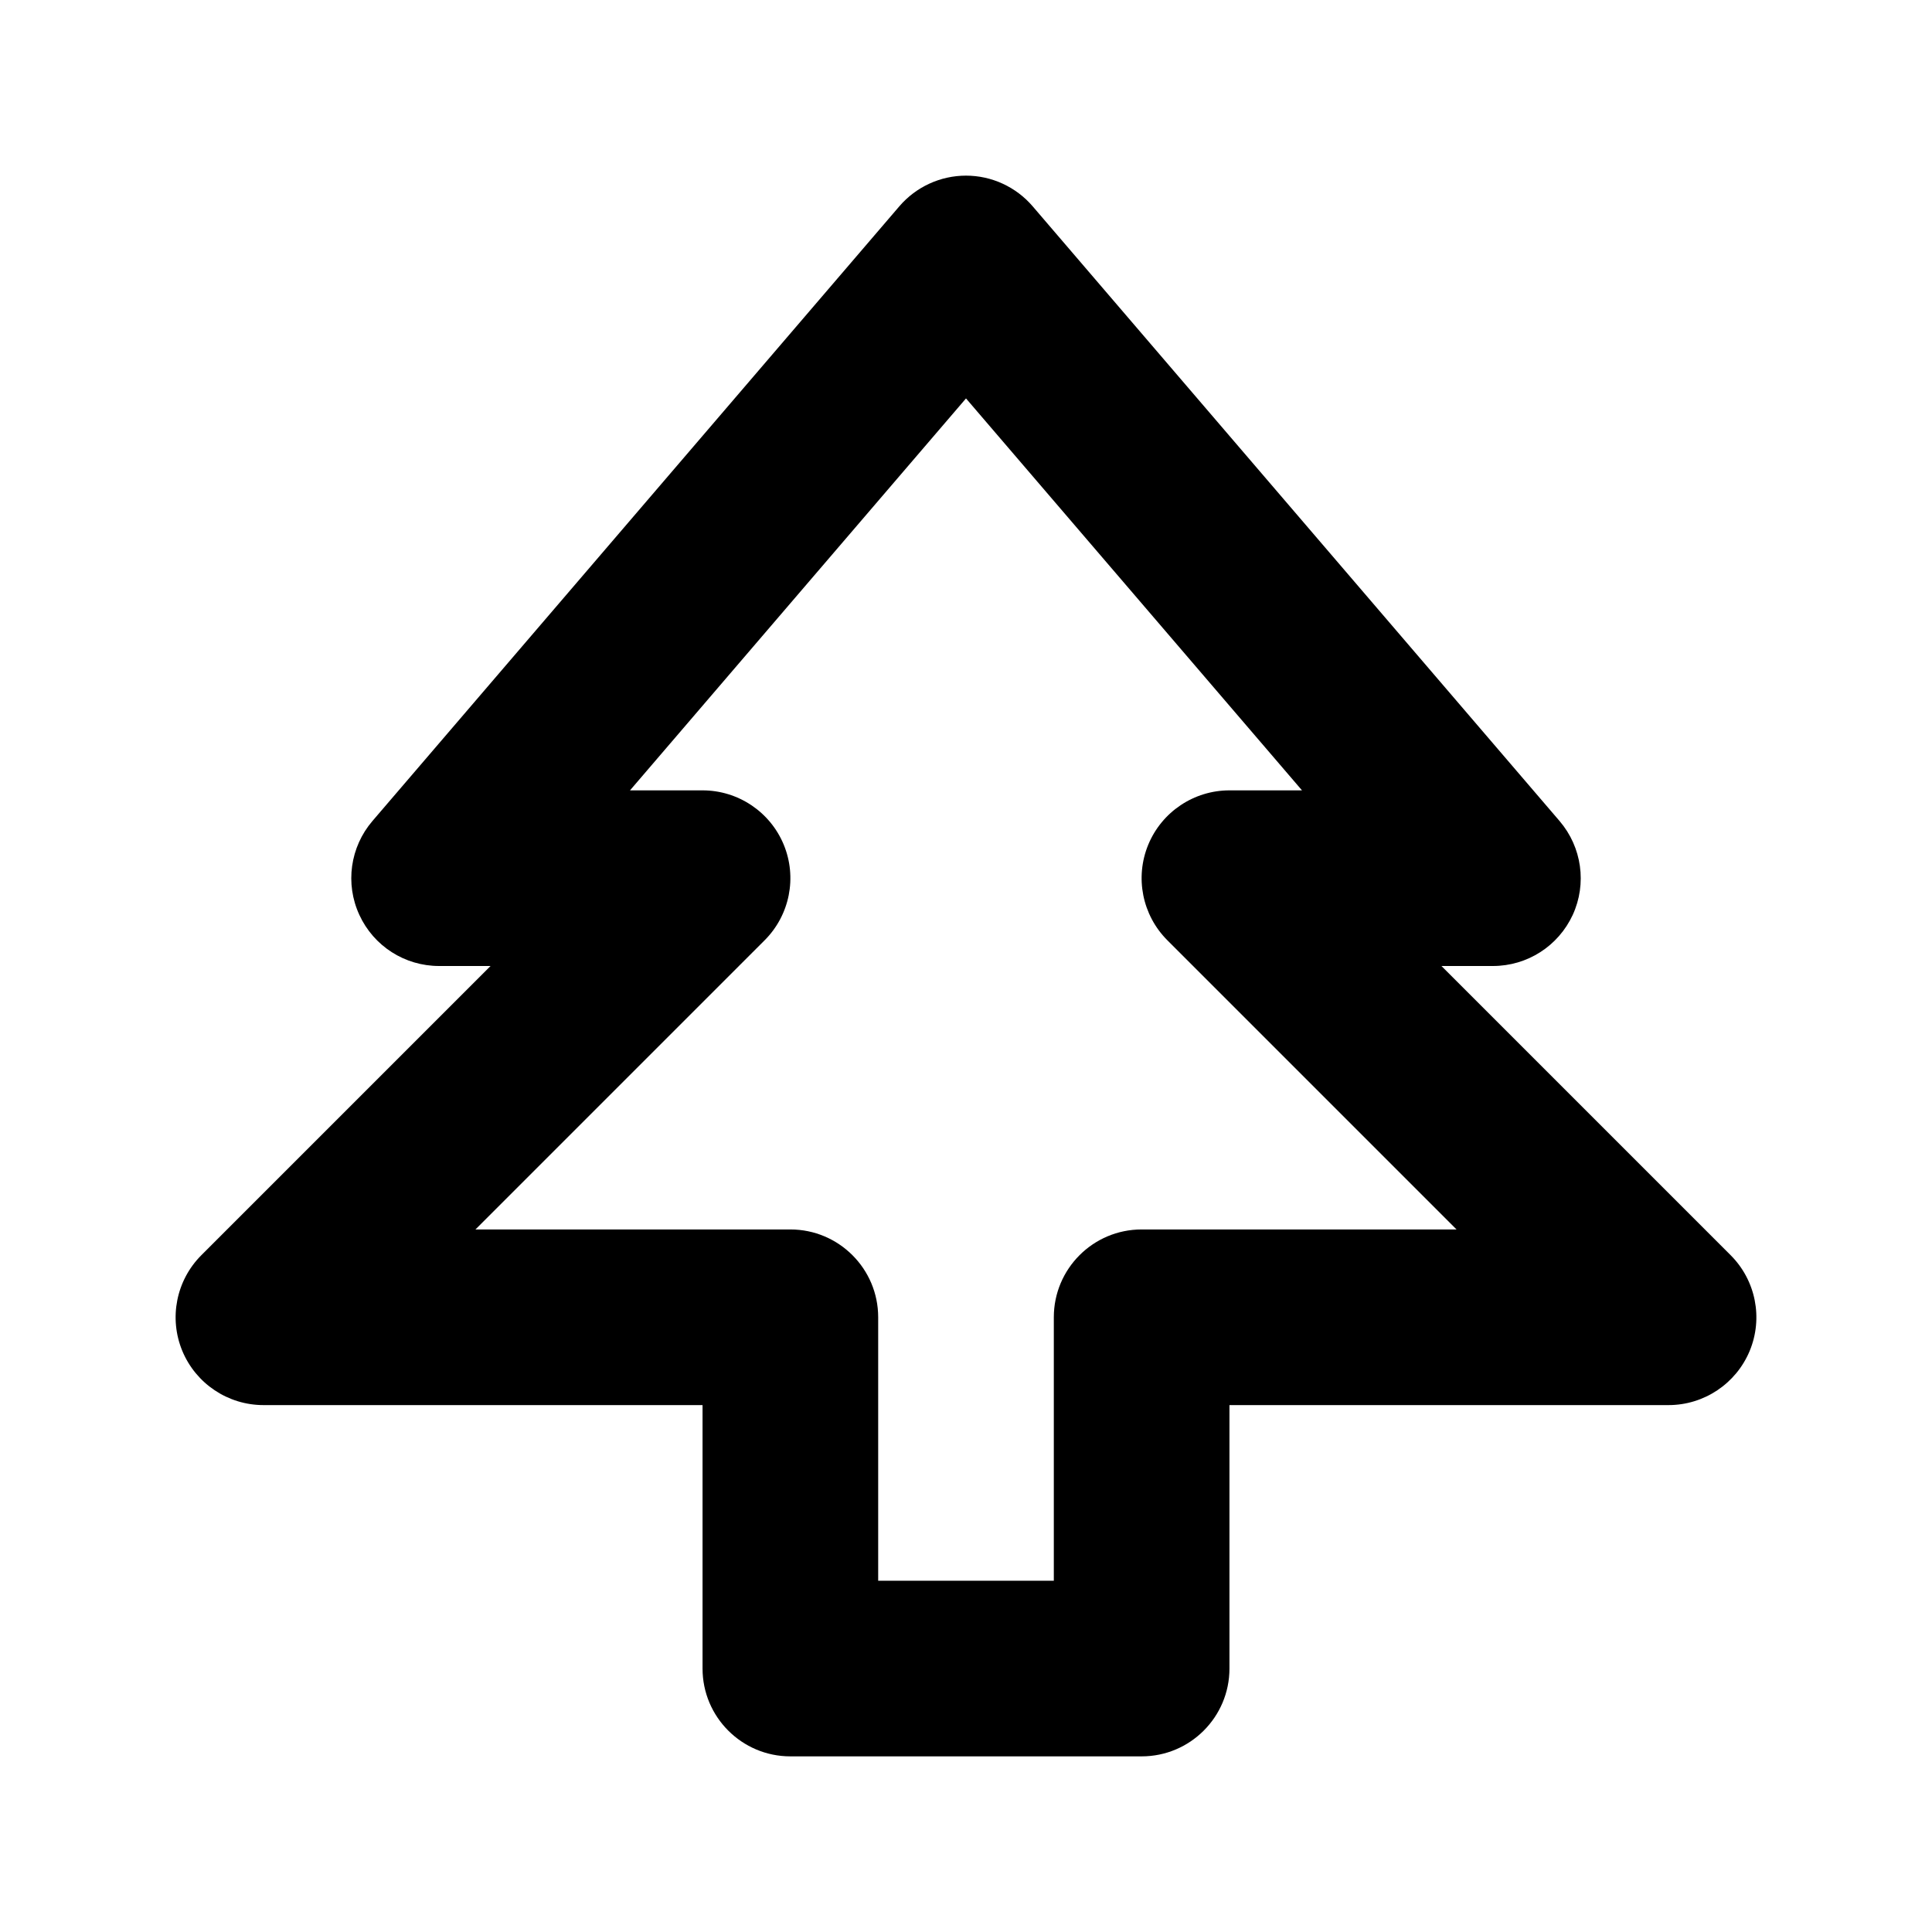 <svg width="22" height="22" viewBox="0 0 22 22" fill="none" xmlns="http://www.w3.org/2000/svg">
<path fill-rule="evenodd" clip-rule="evenodd" d="M11 2C11.292 2 11.569 2.128 11.759 2.349L17.759 9.349C18.013 9.646 18.072 10.063 17.909 10.418C17.745 10.773 17.391 11 17 11H16.414L19.707 14.293C19.993 14.579 20.079 15.009 19.924 15.383C19.769 15.756 19.404 16 19 16H14V19C14 19.552 13.552 20 13 20H9C8.448 20 8 19.552 8 19V16H3C2.596 16 2.231 15.756 2.076 15.383C1.921 15.009 2.007 14.579 2.293 14.293L5.586 11H5C4.609 11 4.255 10.773 4.092 10.418C3.928 10.063 3.987 9.646 4.241 9.349L10.241 2.349C10.431 2.128 10.708 2 11 2ZM7.174 9H8C8.404 9 8.769 9.244 8.924 9.617C9.079 9.991 8.993 10.421 8.707 10.707L5.414 14H9C9.552 14 10 14.448 10 15V18H12V15C12 14.448 12.448 14 13 14H16.586L13.293 10.707C13.007 10.421 12.921 9.991 13.076 9.617C13.231 9.244 13.596 9 14 9H14.826L11 4.537L7.174 9Z" fill="black"/>
</svg>
